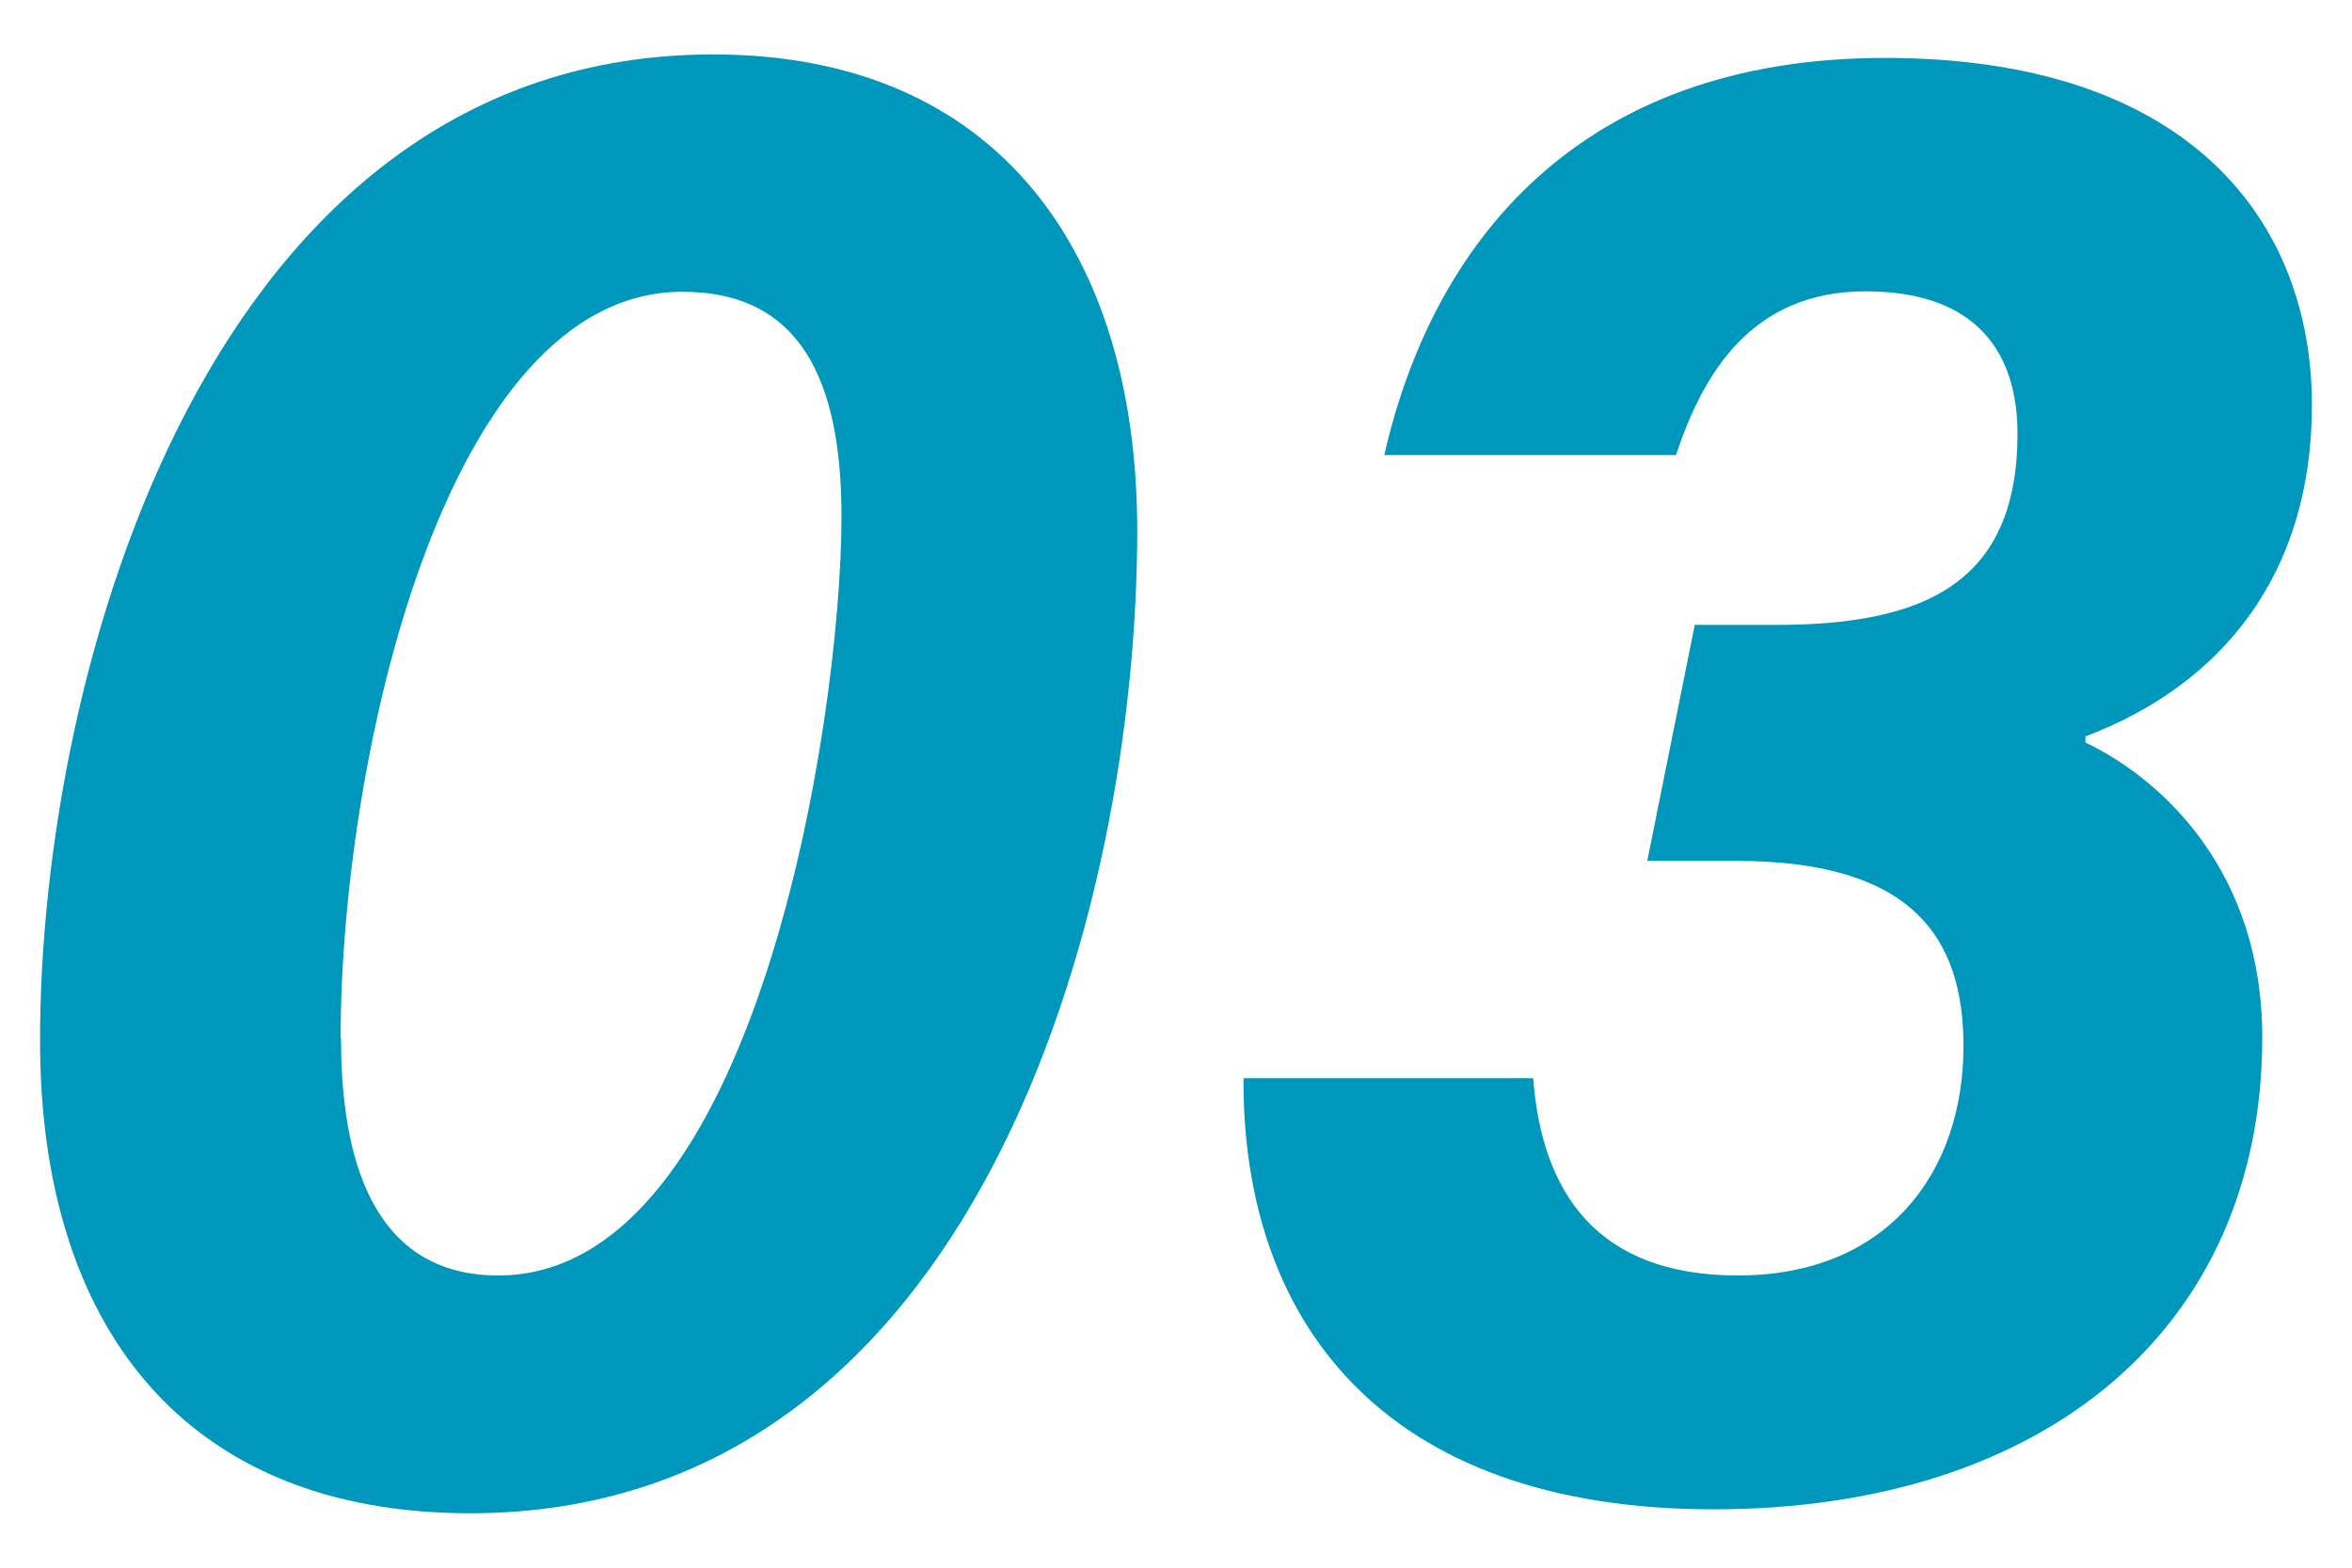 <?xml version="1.0" encoding="UTF-8"?><svg id="_レイヤー_2" xmlns="http://www.w3.org/2000/svg" viewBox="0 0 54 36"><defs><style>.cls-1{fill:none;}.cls-2{fill:#0097bd;}</style></defs><path class="cls-2" d="m26.11,12.18c0,8.8-3.72,22.57-15.32,22.57-6.58,0-9.87-4.33-9.87-10.84C.91,15.4,4.82,1.25,16.37,1.25c6.58,0,9.74,4.6,9.74,10.93ZM7.83,23.86c0,3.14.95,5.43,3.61,5.43,5.92,0,7.88-12.78,7.88-17.43,0-3.12-.94-5.16-3.65-5.16-5.48,0-7.85,10.79-7.85,17.15Z"/><path class="cls-2" d="m31.78,10.46c1.1-4.84,4.44-9.13,11.5-9.13s9.8,3.82,9.8,7.97c0,3.87-2.05,6.42-5.2,7.61v.14c1.85.89,4.06,3.04,4.06,6.77,0,6.66-4.97,10.84-12.6,10.84s-10.82-4.36-10.79-9.9h6.65c.2,2.6,1.44,4.53,4.7,4.53,3.41,0,5.18-2.34,5.18-5.27,0-2.5-1.19-4.25-5.21-4.25h-2.05l1.09-5.42h1.86c3.33,0,5.55-.9,5.55-4.39,0-1.8-.88-3.27-3.49-3.27s-3.73,1.88-4.35,3.76h-6.69Z"/><rect class="cls-1" width="54" height="36"/></svg>